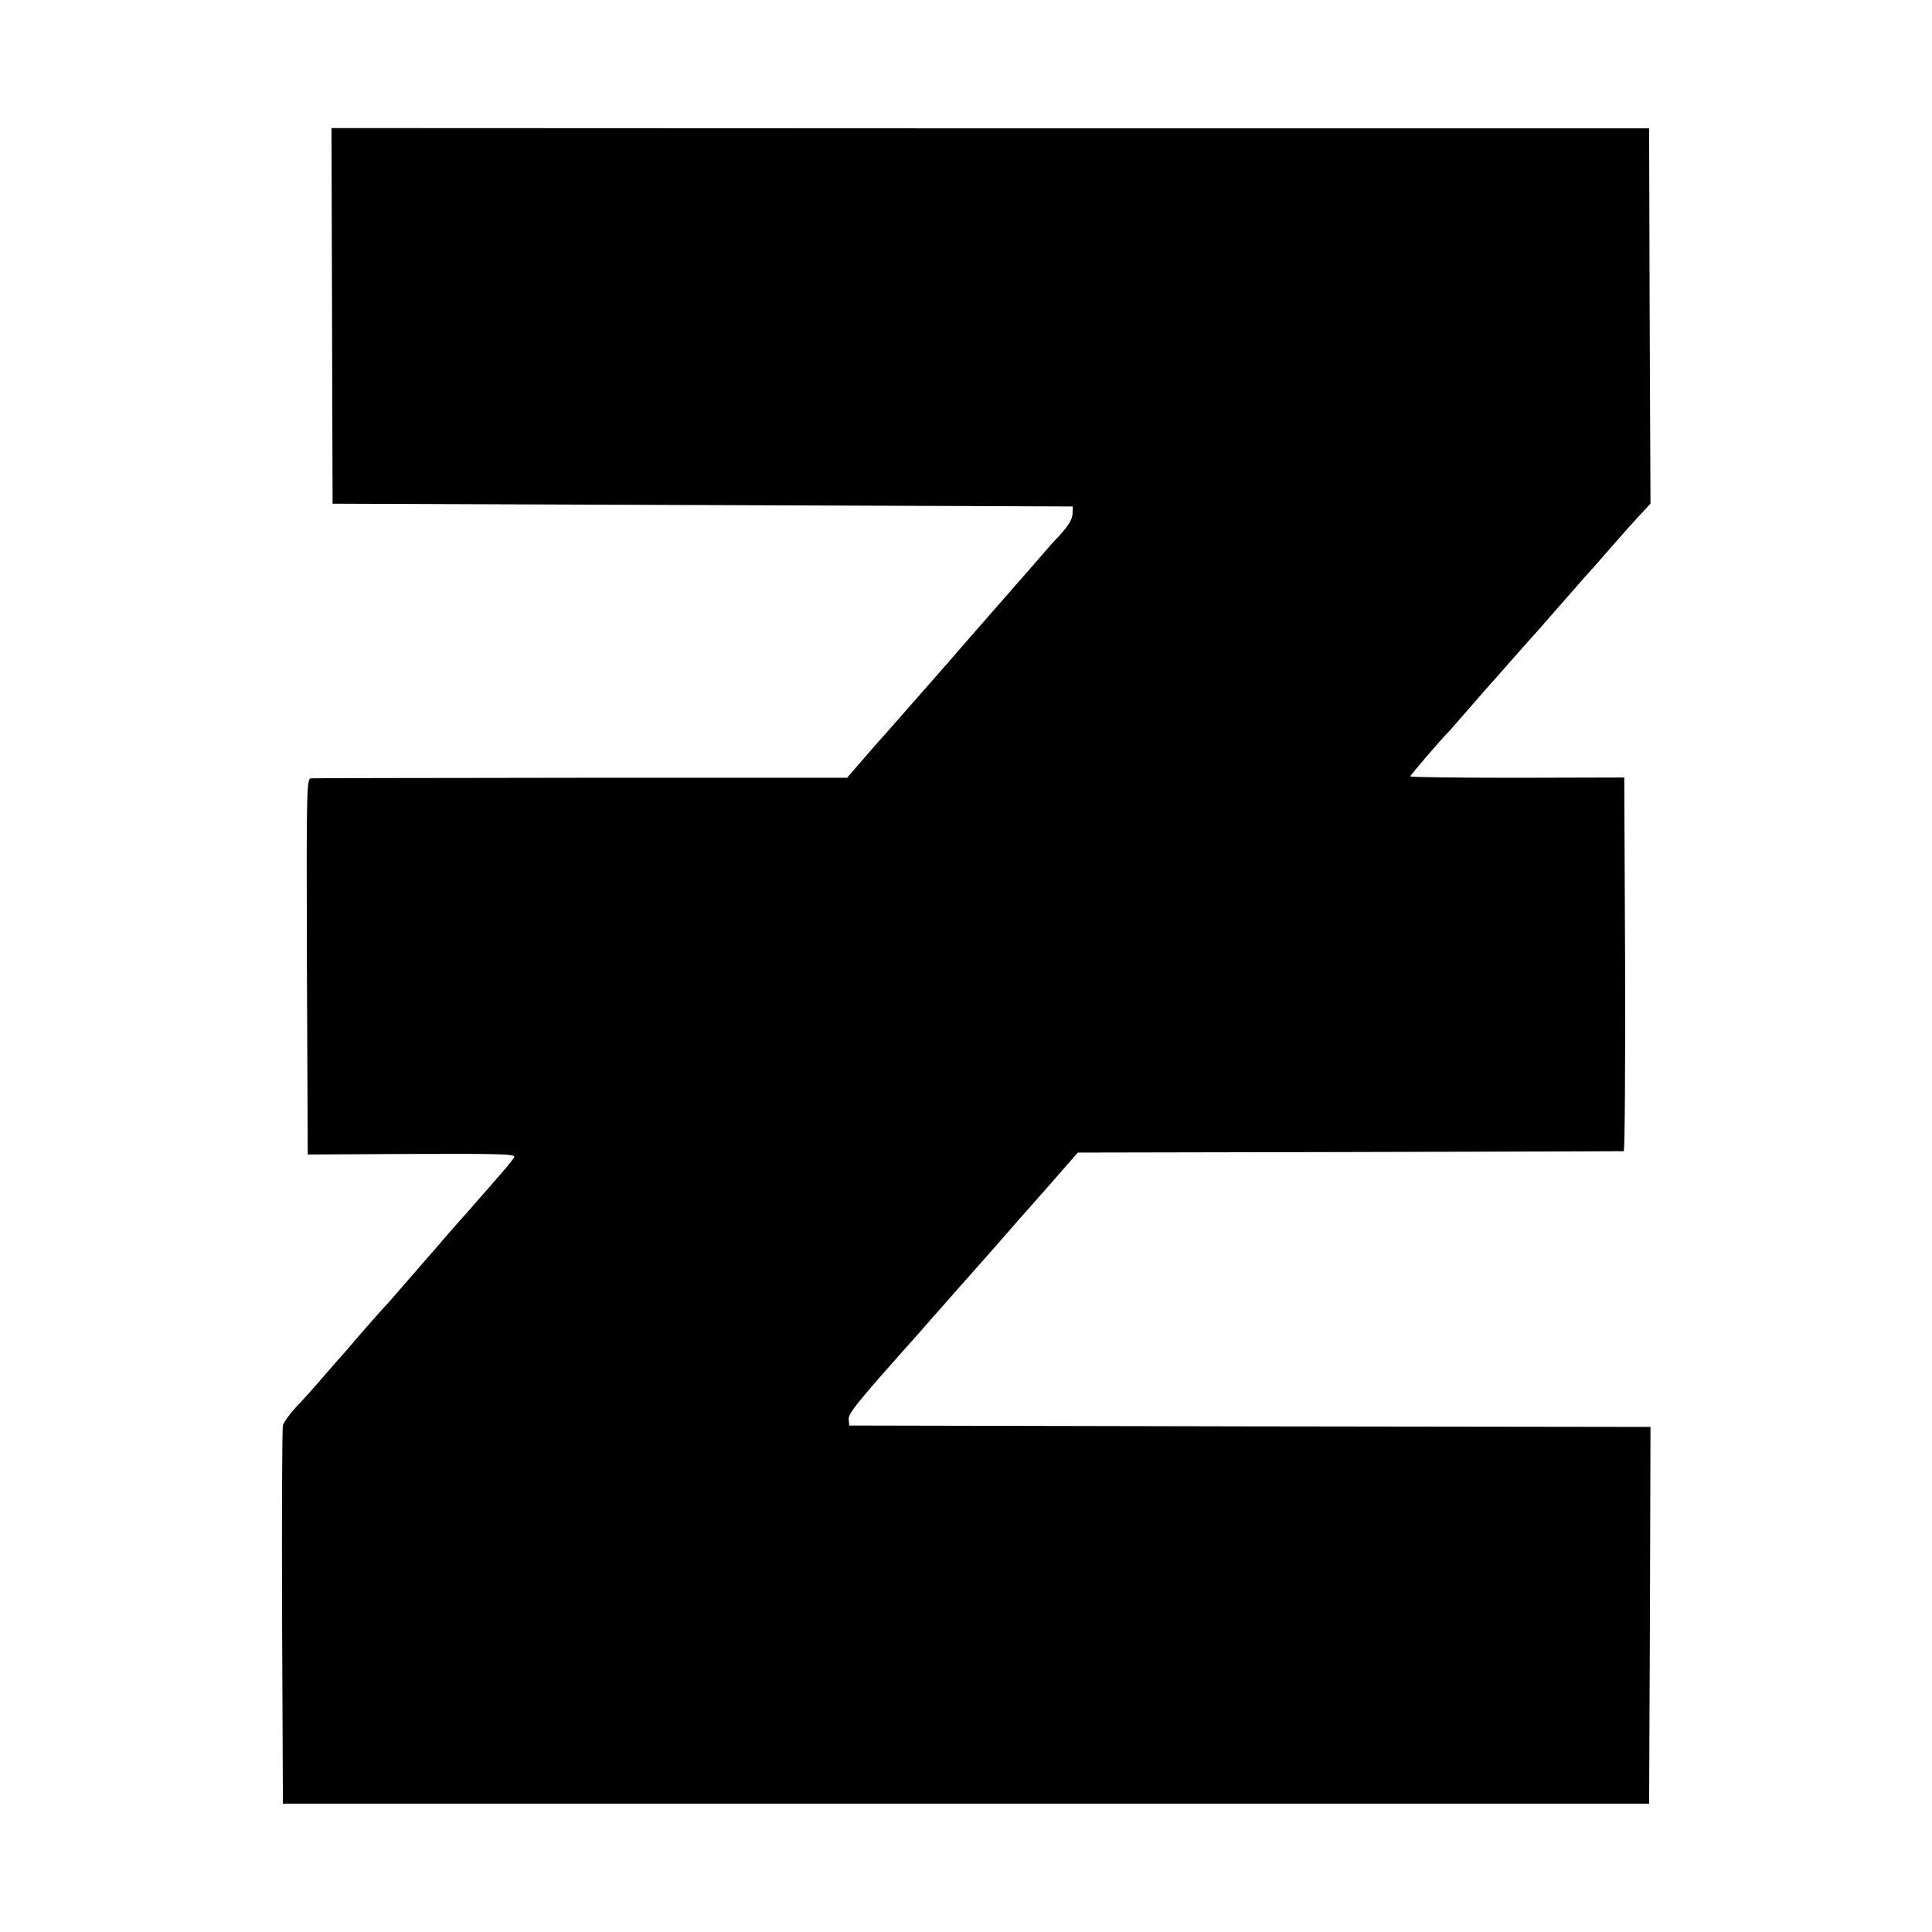 <?xml version="1.0" standalone="no"?>
<!DOCTYPE svg PUBLIC "-//W3C//DTD SVG 20010904//EN"
 "http://www.w3.org/TR/2001/REC-SVG-20010904/DTD/svg10.dtd">
<svg version="1.0" xmlns="http://www.w3.org/2000/svg"
 width="700pt" height="700pt" viewBox="0 0 700 700"
 preserveAspectRatio="xMidYMid meet">
<g transform="translate(0,700) scale(0.1,-0.1)"
fill="#000000" stroke="none">
<path d="M1203 5855 l2 -680 1341 -5 1341 -5 -1 -27 c-1 -23 -20 -51 -66 -98
-3 -3 -23 -25 -44 -50 -21 -25 -65 -74 -96 -110 -31 -36 -140 -159 -240 -275
-101 -115 -202 -230 -224 -255 -23 -25 -65 -73 -94 -107 l-53 -61 -962 0
c-529 -1 -970 -1 -980 -2 -16 0 -17 -37 -15 -682 l3 -681 378 2 c323 1 377 0
370 -12 -4 -8 -33 -43 -63 -77 -30 -35 -62 -71 -71 -81 -8 -10 -38 -44 -67
-76 -28 -32 -61 -69 -72 -83 -12 -14 -34 -39 -48 -55 -15 -17 -54 -62 -87
-100 -33 -39 -65 -74 -71 -80 -5 -5 -39 -44 -75 -85 -35 -41 -66 -77 -69 -80
-3 -3 -32 -36 -65 -74 -33 -39 -79 -90 -103 -115 -23 -25 -45 -55 -47 -66 -3
-11 -4 -324 -3 -695 l3 -675 2475 0 2475 0 3 682 2 683 -1452 2 -1451 3 -2 22
c-2 22 28 59 250 308 67 76 197 224 287 325 31 36 109 125 175 199 l118 135
985 2 c542 1 988 3 993 3 4 1 6 305 5 677 l-3 677 -387 -1 c-214 0 -388 2
-388 5 0 5 116 140 140 163 3 3 34 39 70 80 36 41 70 80 75 86 6 6 37 41 70
79 33 37 65 73 70 79 6 6 60 67 120 136 60 69 114 130 120 136 5 6 35 40 65
74 30 35 74 84 97 109 l43 46 -3 680 -2 680 -2387 0 -2387 1 2 -681z"/>
</g>
</svg>

